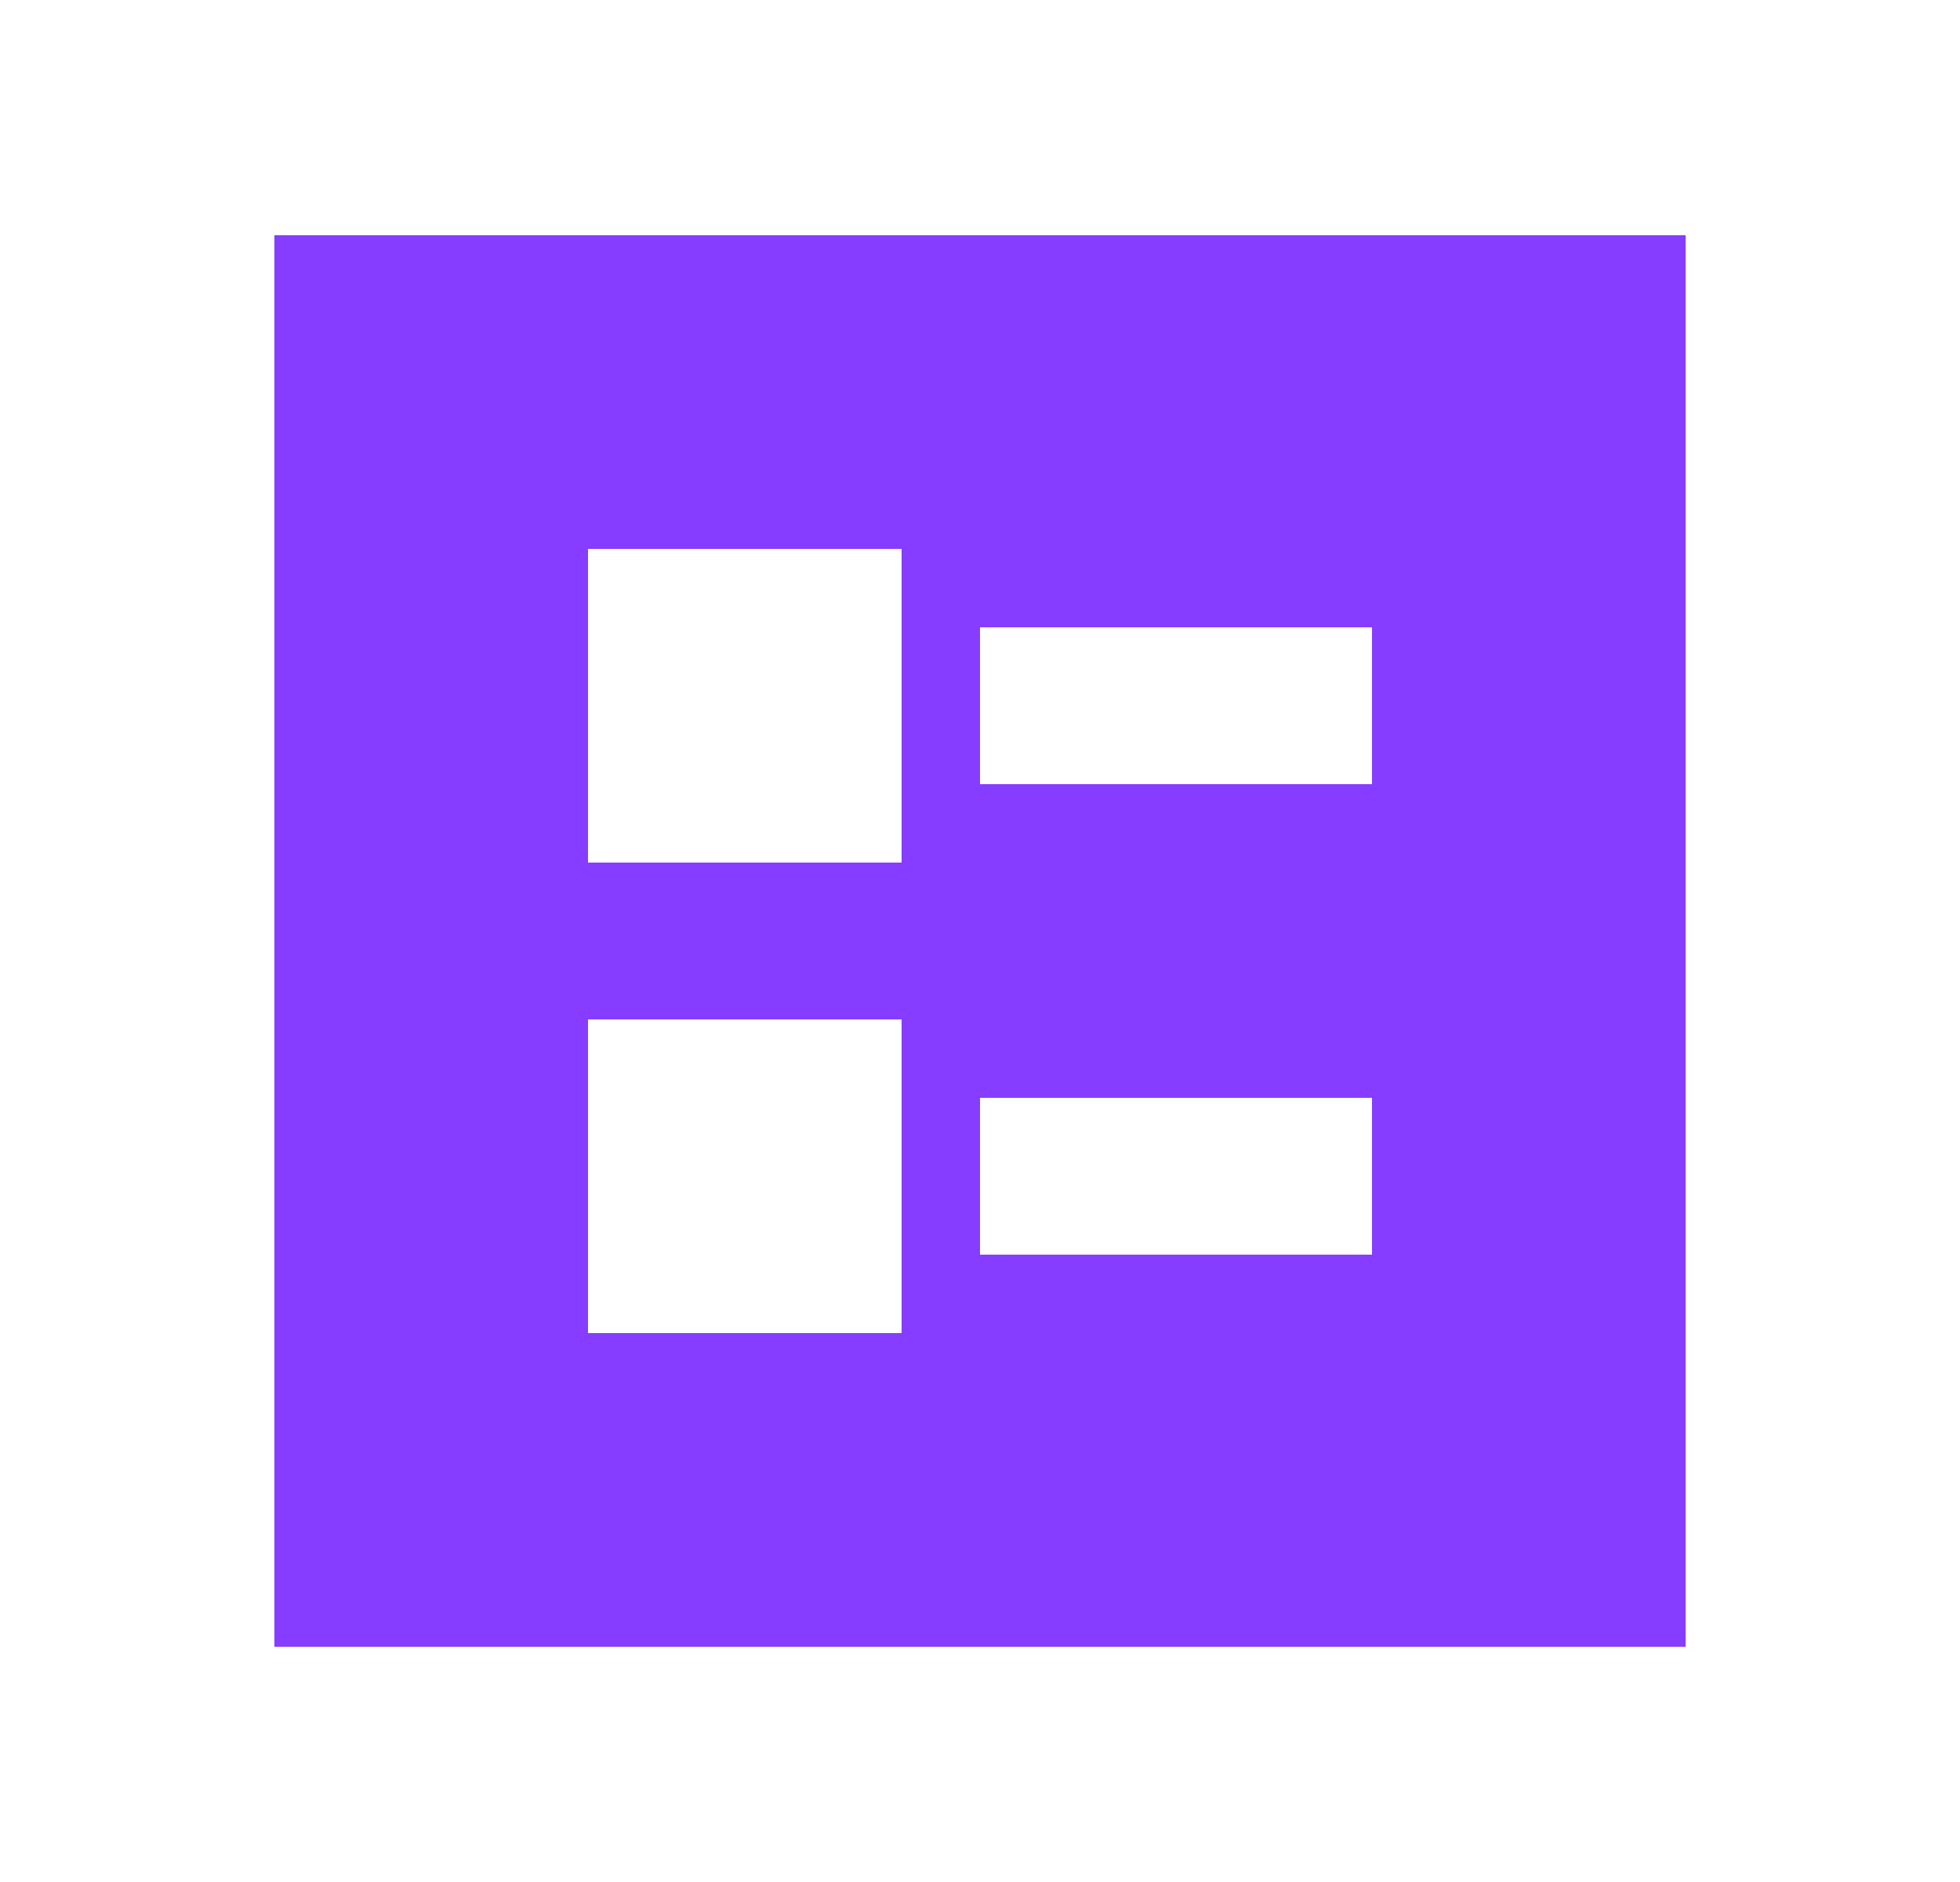 <svg xmlns="http://www.w3.org/2000/svg" width="25" height="24" fill="none"><mask id="a" width="25" height="24" x="0" y="0" maskUnits="userSpaceOnUse" style="mask-type:alpha"><path fill="#D9D9D9" d="M.5 0h24v24H.5z"/></mask><g mask="url(#a)"><path fill="#863DFF" d="M12.5 10h5V8h-5v2Zm0 6h5v-2h-5v2Zm-5-5h4V7h-4v4Zm0 6h4v-4h-4v4Zm-4 4V3h18v18h-18Z"/></g></svg>
